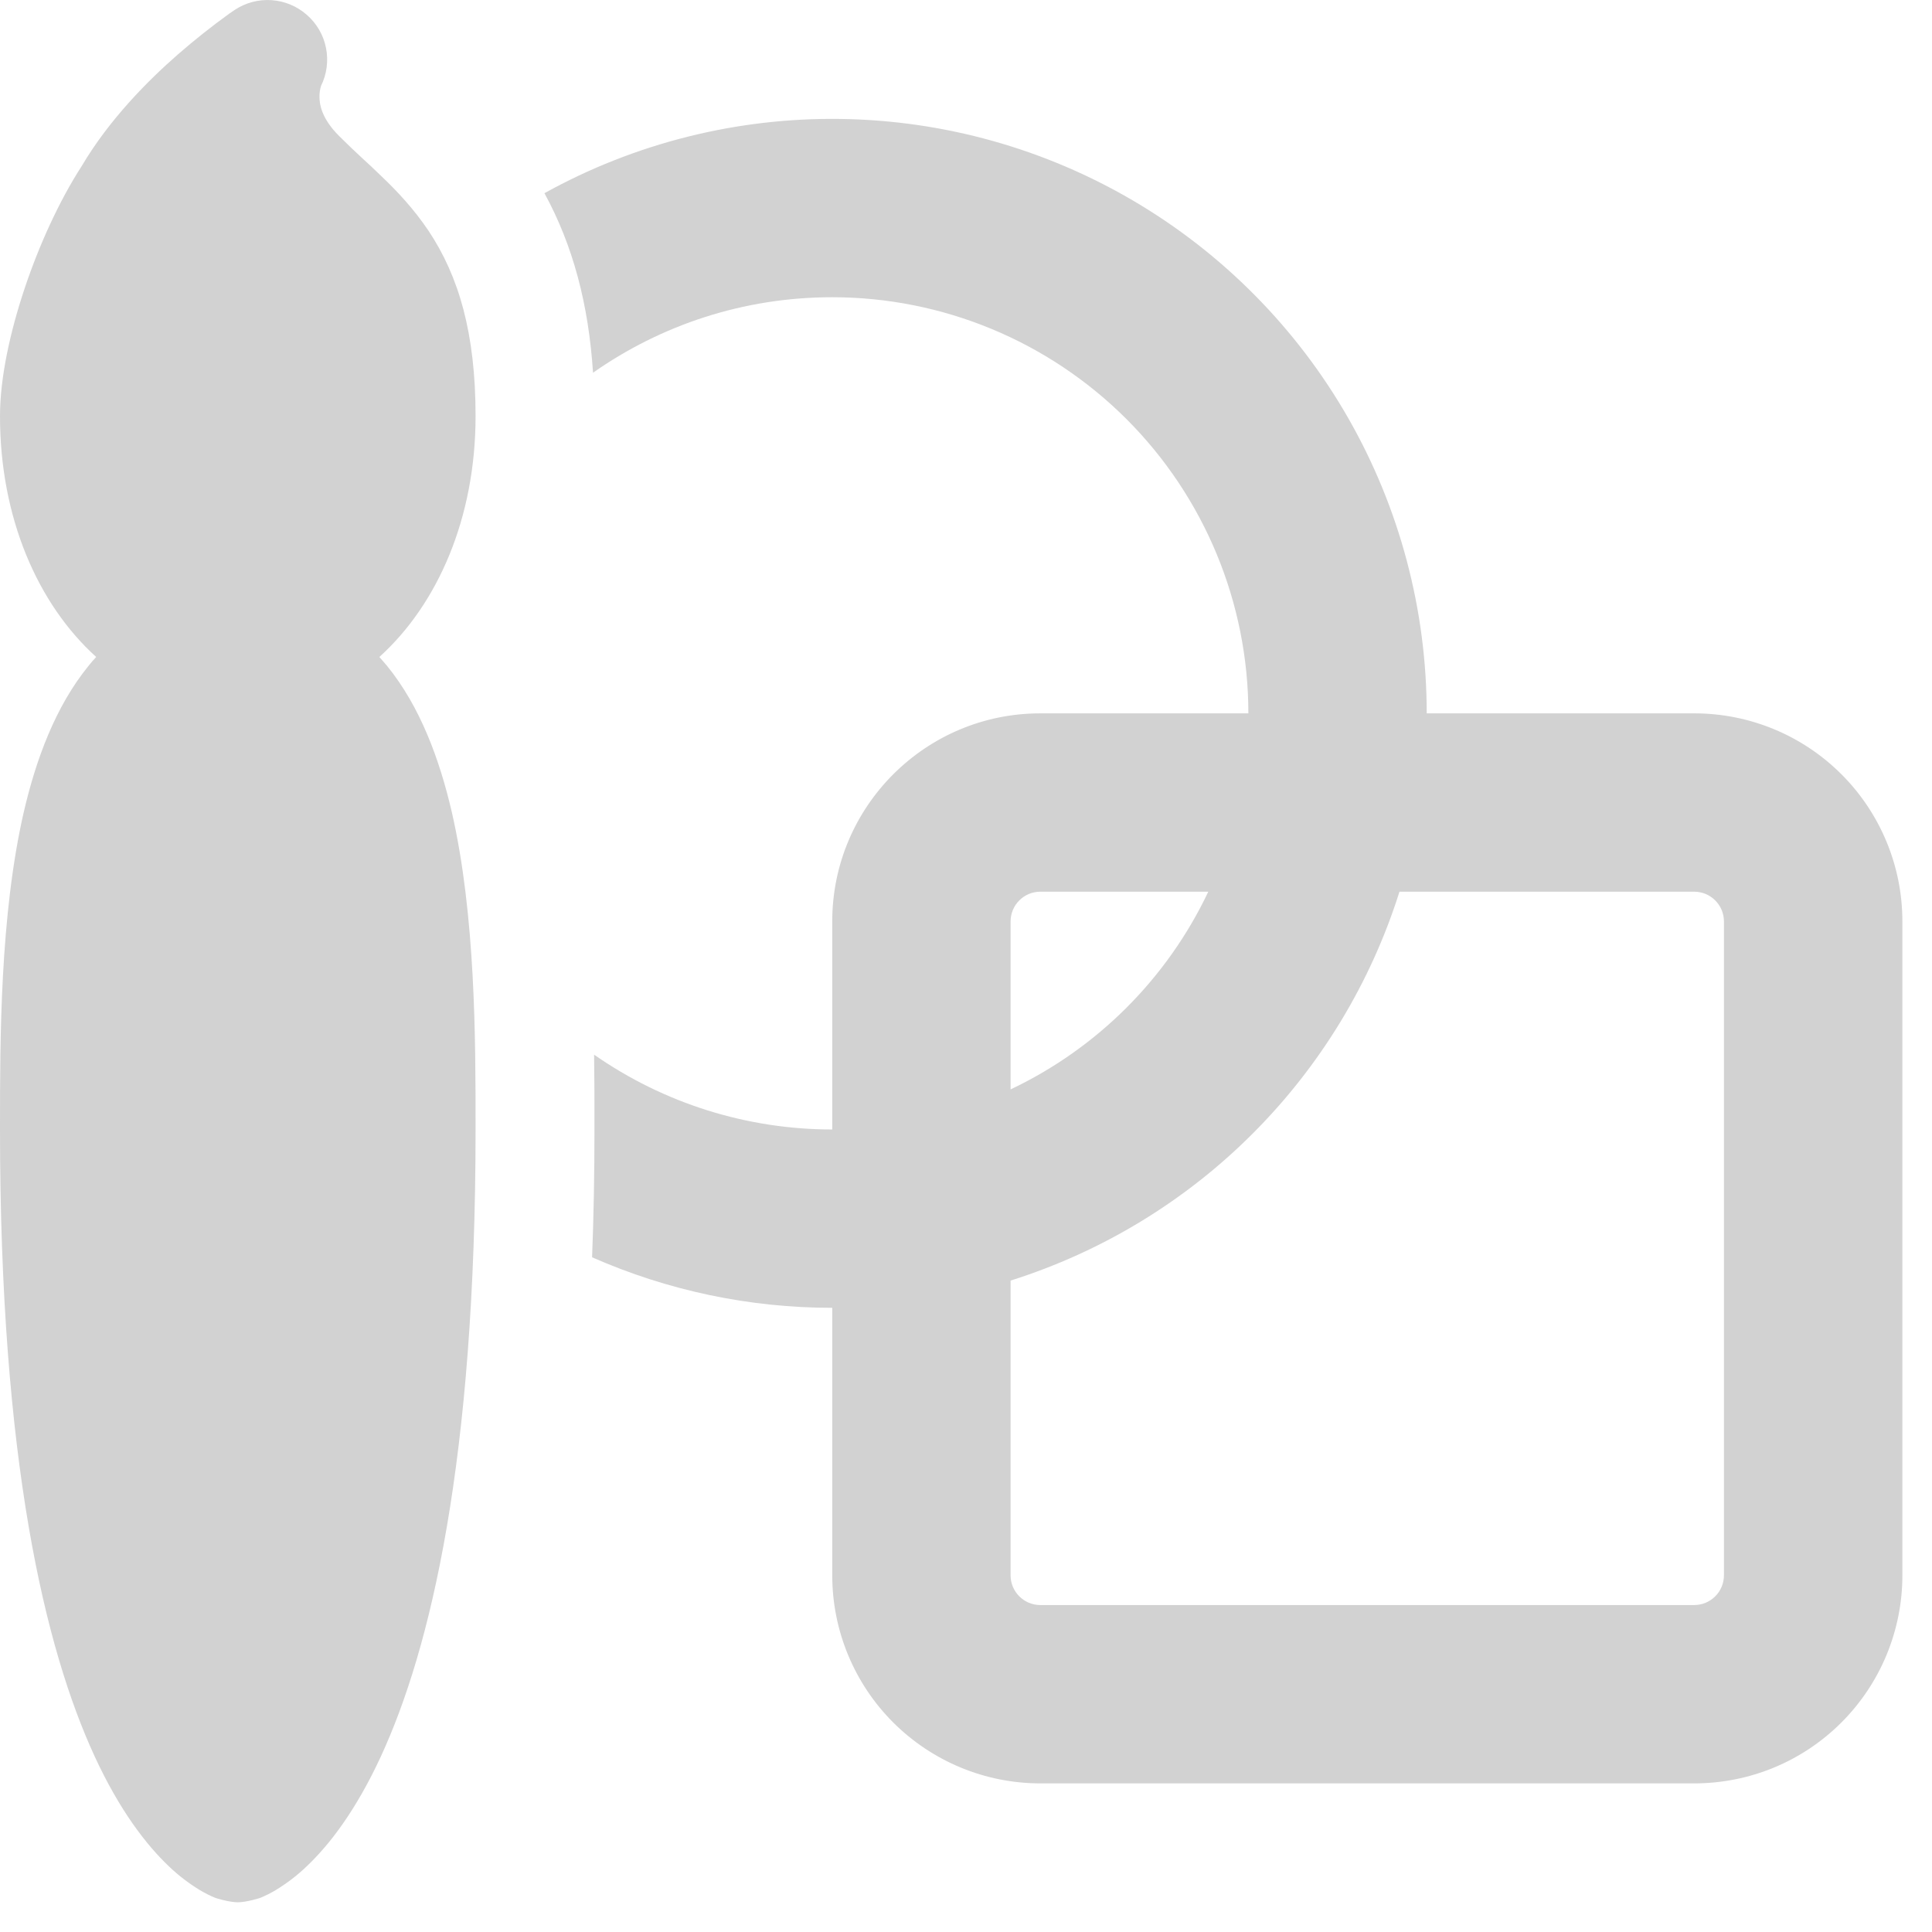 <svg width="39" height="39" viewBox="0 0 39 39" fill="none" xmlns="http://www.w3.org/2000/svg">
<path d="M16.8 6C15.002 6 13.339 6.564 11.971 7.524C11.882 6.149 11.568 4.956 10.99 3.9C12.816 2.889 14.876 2.372 16.963 2.401C19.051 2.429 21.096 3.002 22.894 4.062C24.693 5.123 26.184 6.634 27.22 8.447C28.255 10.26 28.8 12.312 28.8 14.4H34.202C35.316 14.4 36.384 14.842 37.171 15.629C37.959 16.416 38.402 17.484 38.402 18.598V31.797C38.403 32.349 38.294 32.896 38.083 33.406C37.872 33.916 37.562 34.38 37.172 34.77C36.782 35.16 36.319 35.47 35.809 35.681C35.299 35.892 34.752 36 34.2 36H21C19.886 36 18.818 35.557 18.03 34.77C17.242 33.982 16.8 32.914 16.8 31.8V26.4C15.131 26.401 13.479 26.053 11.952 25.38C11.984 24.566 12 23.706 12 22.8V22.651C12 22.25 12 21.79 11.993 21.29C13.403 22.274 15.081 22.8 16.8 22.8V18.6C16.8 16.282 18.682 14.4 21 14.4H25.2C25.2 12.172 24.315 10.036 22.74 8.46C21.164 6.885 19.028 6 16.8 6ZM28.25 18C27.669 19.843 26.652 21.519 25.285 22.885C23.919 24.252 22.243 25.269 20.4 25.85V31.8C20.4 32.131 20.669 32.4 21 32.4H34.2C34.359 32.4 34.512 32.337 34.624 32.224C34.737 32.112 34.8 31.959 34.8 31.8V18.6C34.8 18.441 34.737 18.288 34.624 18.176C34.512 18.063 34.359 18 34.2 18H28.25ZM24.391 18H21C20.841 18 20.688 18.063 20.576 18.176C20.463 18.288 20.4 18.441 20.4 18.6V21.991C22.151 21.161 23.561 19.751 24.391 18ZM6.194 0.3C6.394 0.474 6.53 0.709 6.581 0.969C6.633 1.228 6.597 1.498 6.48 1.735C6.459 1.805 6.448 1.878 6.449 1.951C6.449 2.102 6.487 2.39 6.85 2.75C7.025 2.925 7.159 3.05 7.306 3.187C7.426 3.297 7.553 3.413 7.714 3.571C8.026 3.869 8.354 4.219 8.65 4.658C9.262 5.577 9.6 6.727 9.6 8.4C9.6 10.447 8.842 12.192 7.658 13.262L7.812 13.44C8.484 14.265 8.875 15.336 9.12 16.392C9.6 18.48 9.6 20.99 9.6 22.74V22.8C9.6 29.489 8.69 33.283 7.69 35.453C7.186 36.545 6.65 37.241 6.187 37.678C5.999 37.858 5.791 38.017 5.568 38.153C5.466 38.214 5.359 38.268 5.249 38.313C5.249 38.313 4.978 38.4 4.8 38.4C4.622 38.4 4.351 38.313 4.351 38.313C4.241 38.268 4.134 38.214 4.032 38.153C3.809 38.017 3.601 37.858 3.413 37.678C2.95 37.238 2.414 36.545 1.91 35.453C0.91 33.283 0 29.489 0 22.8V22.74C0 20.988 1.07288e-07 18.48 0.48 16.392C0.725 15.336 1.116 14.265 1.788 13.44C1.836 13.379 1.887 13.32 1.942 13.262C0.758 12.192 0 10.447 0 8.4C0 7.617 0.209 6.684 0.497 5.822C0.785 4.961 1.188 4.066 1.654 3.345C2.208 2.409 2.988 1.625 3.593 1.097C3.926 0.807 4.272 0.532 4.63 0.274L4.735 0.202C4.955 0.055 5.218 -0.015 5.482 0.003C5.745 0.021 5.996 0.125 6.194 0.3Z" fill="#D2D2D2"/>
</svg>
